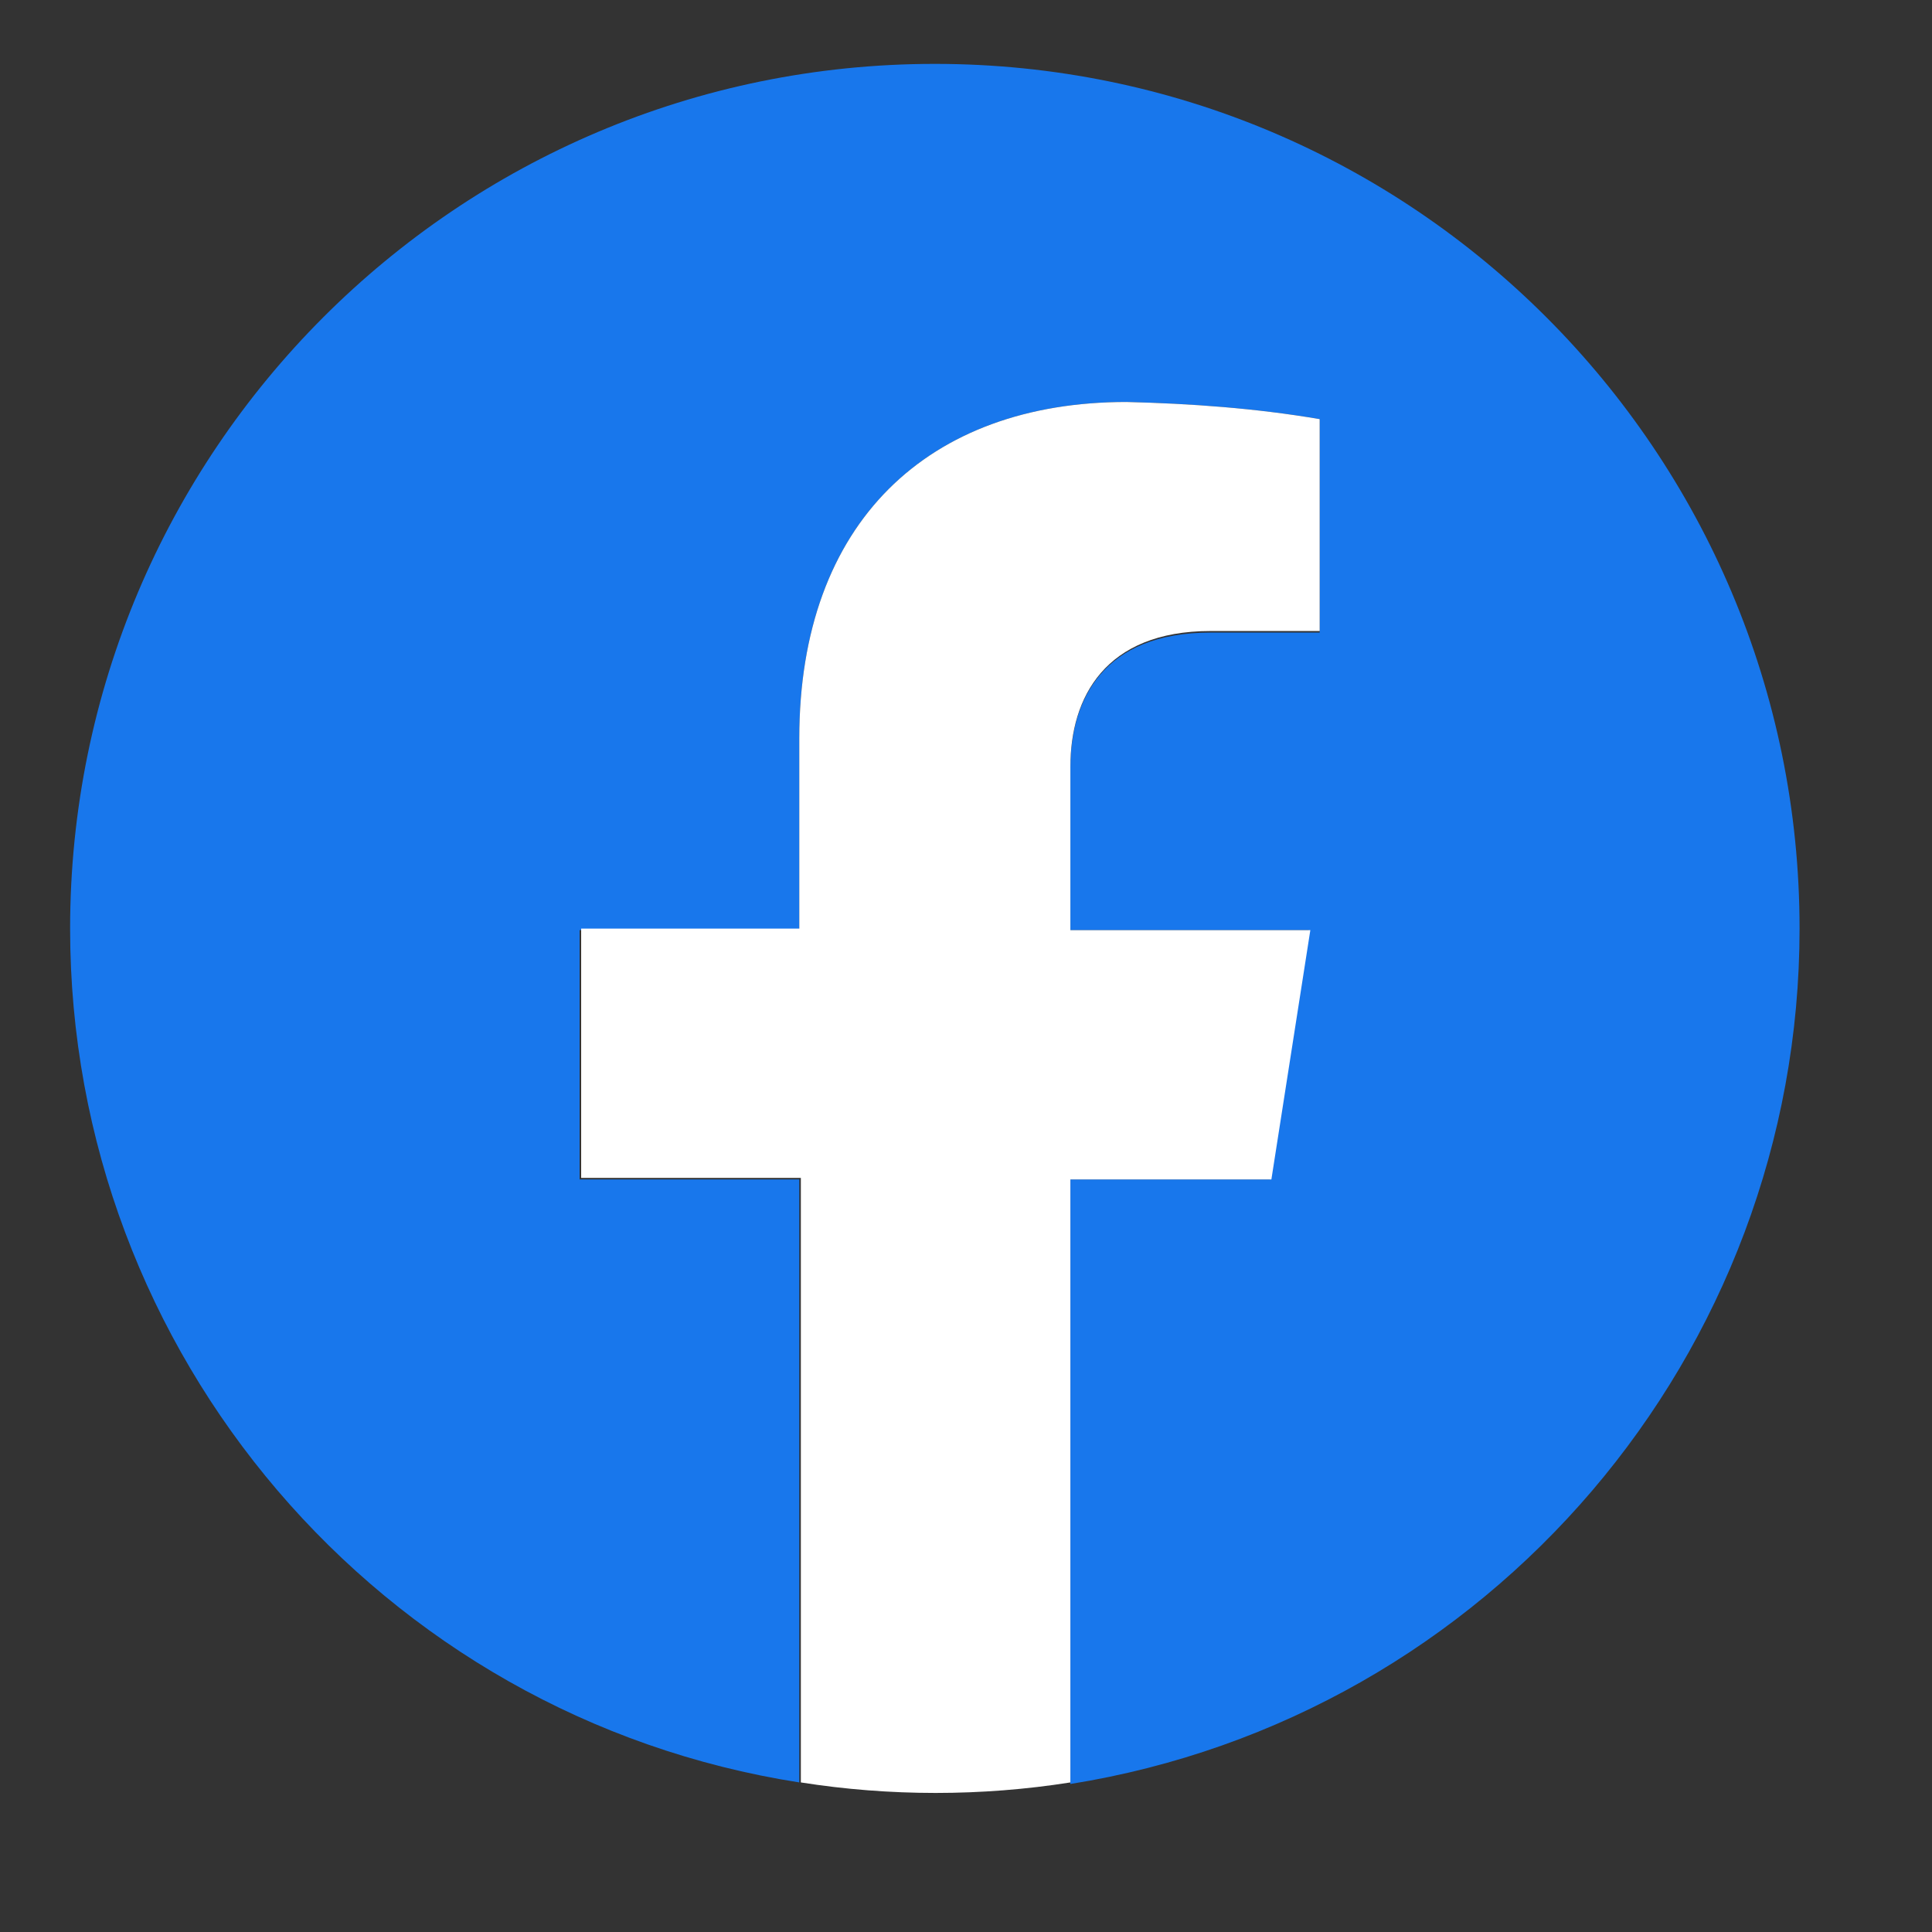 <?xml version="1.0" encoding="utf-8"?>
<!-- Generator: Adobe Illustrator 28.0.0, SVG Export Plug-In . SVG Version: 6.00 Build 0)  -->
<svg version="1.1" id="レイヤー_1" xmlns="http://www.w3.org/2000/svg" xmlns:xlink="http://www.w3.org/1999/xlink" x="0px"
	 y="0px" viewBox="0 0 124 124" style="enable-background:new 0 0 124 124;" xml:space="preserve">
<rect x="0" y="0" width="124" height="124" fill="#333333" stroke="none"/>
<style type="text/css">
	.st0{fill:#1877EC;}
	.st1{fill:#FFFFFF;}
</style>
<g>
	<g id="レイヤー_2_00000153682807840114884120000000268546163908960160_">
		<g id="obj">
			<path class="st0" d="M115.5,59.6C115.5,29,90.7,4.1,60,4.1C29.3,4.1,4.5,29,4.5,59.6c0,27.3,19.9,50.6,46.8,54.8V75.7H37.2v-16
				h14.1V47.4c0-13.9,8.3-21.6,21-21.6c4.1,0.1,8.3,0.4,12.4,1.1v13.7h-7c-6.9,0-9,4.3-9,8.7v10.4h15.3l-2.5,16H68.7v38.8
				C95.6,110.2,115.5,86.9,115.5,59.6z"/>
			<path class="st1" d="M81.6,75.7l2.5-16H68.7V49.2c0-4.4,2.2-8.7,9-8.7h7V26.9c-4.1-0.7-8.3-1-12.4-1.1c-12.7,0-21,7.7-21,21.6
				v12.2h-14v16h14.1v38.8c5.7,0.9,11.6,0.9,17.3,0V75.7H81.6z"/>
		</g>
	</g>
</g>
</svg>

